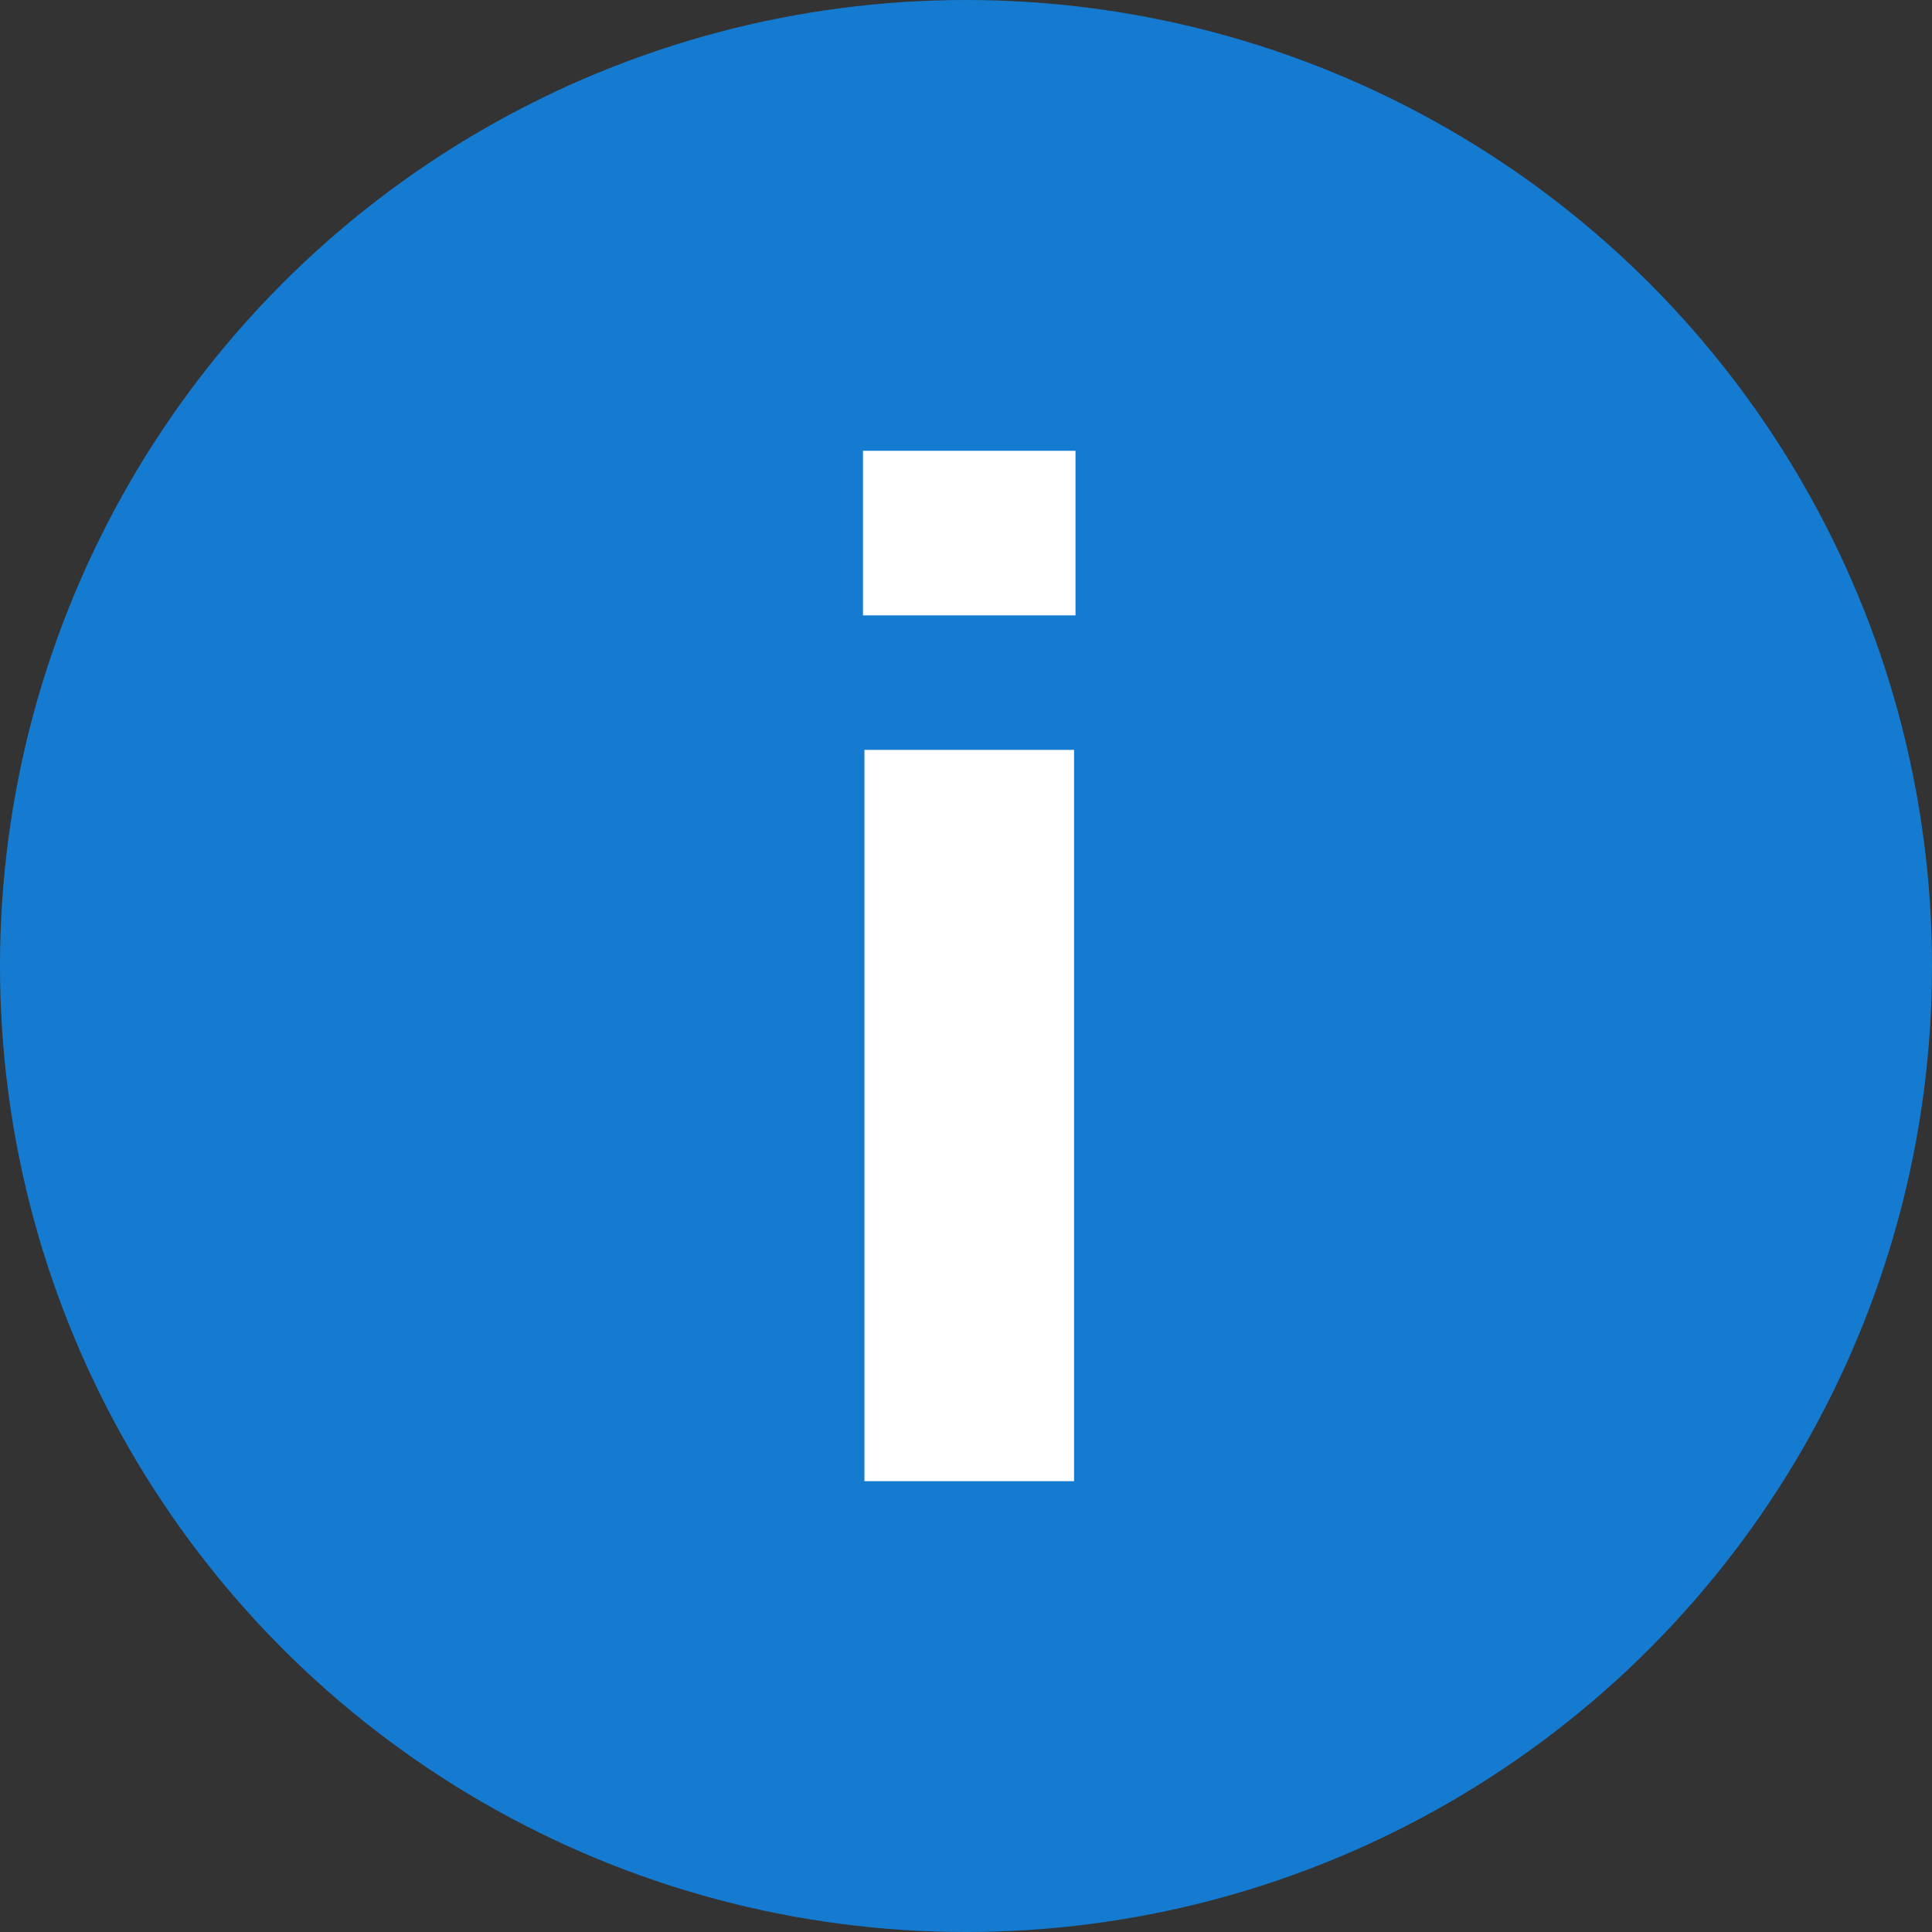 <?xml version="1.0" encoding="UTF-8"?>
<svg width="52px" height="52px" viewBox="0 0 52 52" version="1.1" xmlns="http://www.w3.org/2000/svg" xmlns:xlink="http://www.w3.org/1999/xlink">
    <rect x="0" y="0" width="52" height="52" fill="#333333" stroke="none"/>
    <title>ico-i-tooltip</title>
    <g id="ico-i-tooltip" stroke="none" stroke-width="1" fill="none" fill-rule="evenodd">
        <circle id="Oval" fill="#147BD1" cx="26" cy="26" r="26"></circle>
        <g id="i" transform="translate(23.227, 12.133)" fill="#FFFFFF" fill-rule="nonzero">
            <path d="M5.72,4.43 L0,4.43 L0,0 L5.72,0 L5.72,4.43 Z M5.681,8.05 L5.681,27.733 L0.039,27.733 L0.039,8.05 L5.681,8.05 Z" id="Shape"></path>
        </g>
    </g>
</svg>